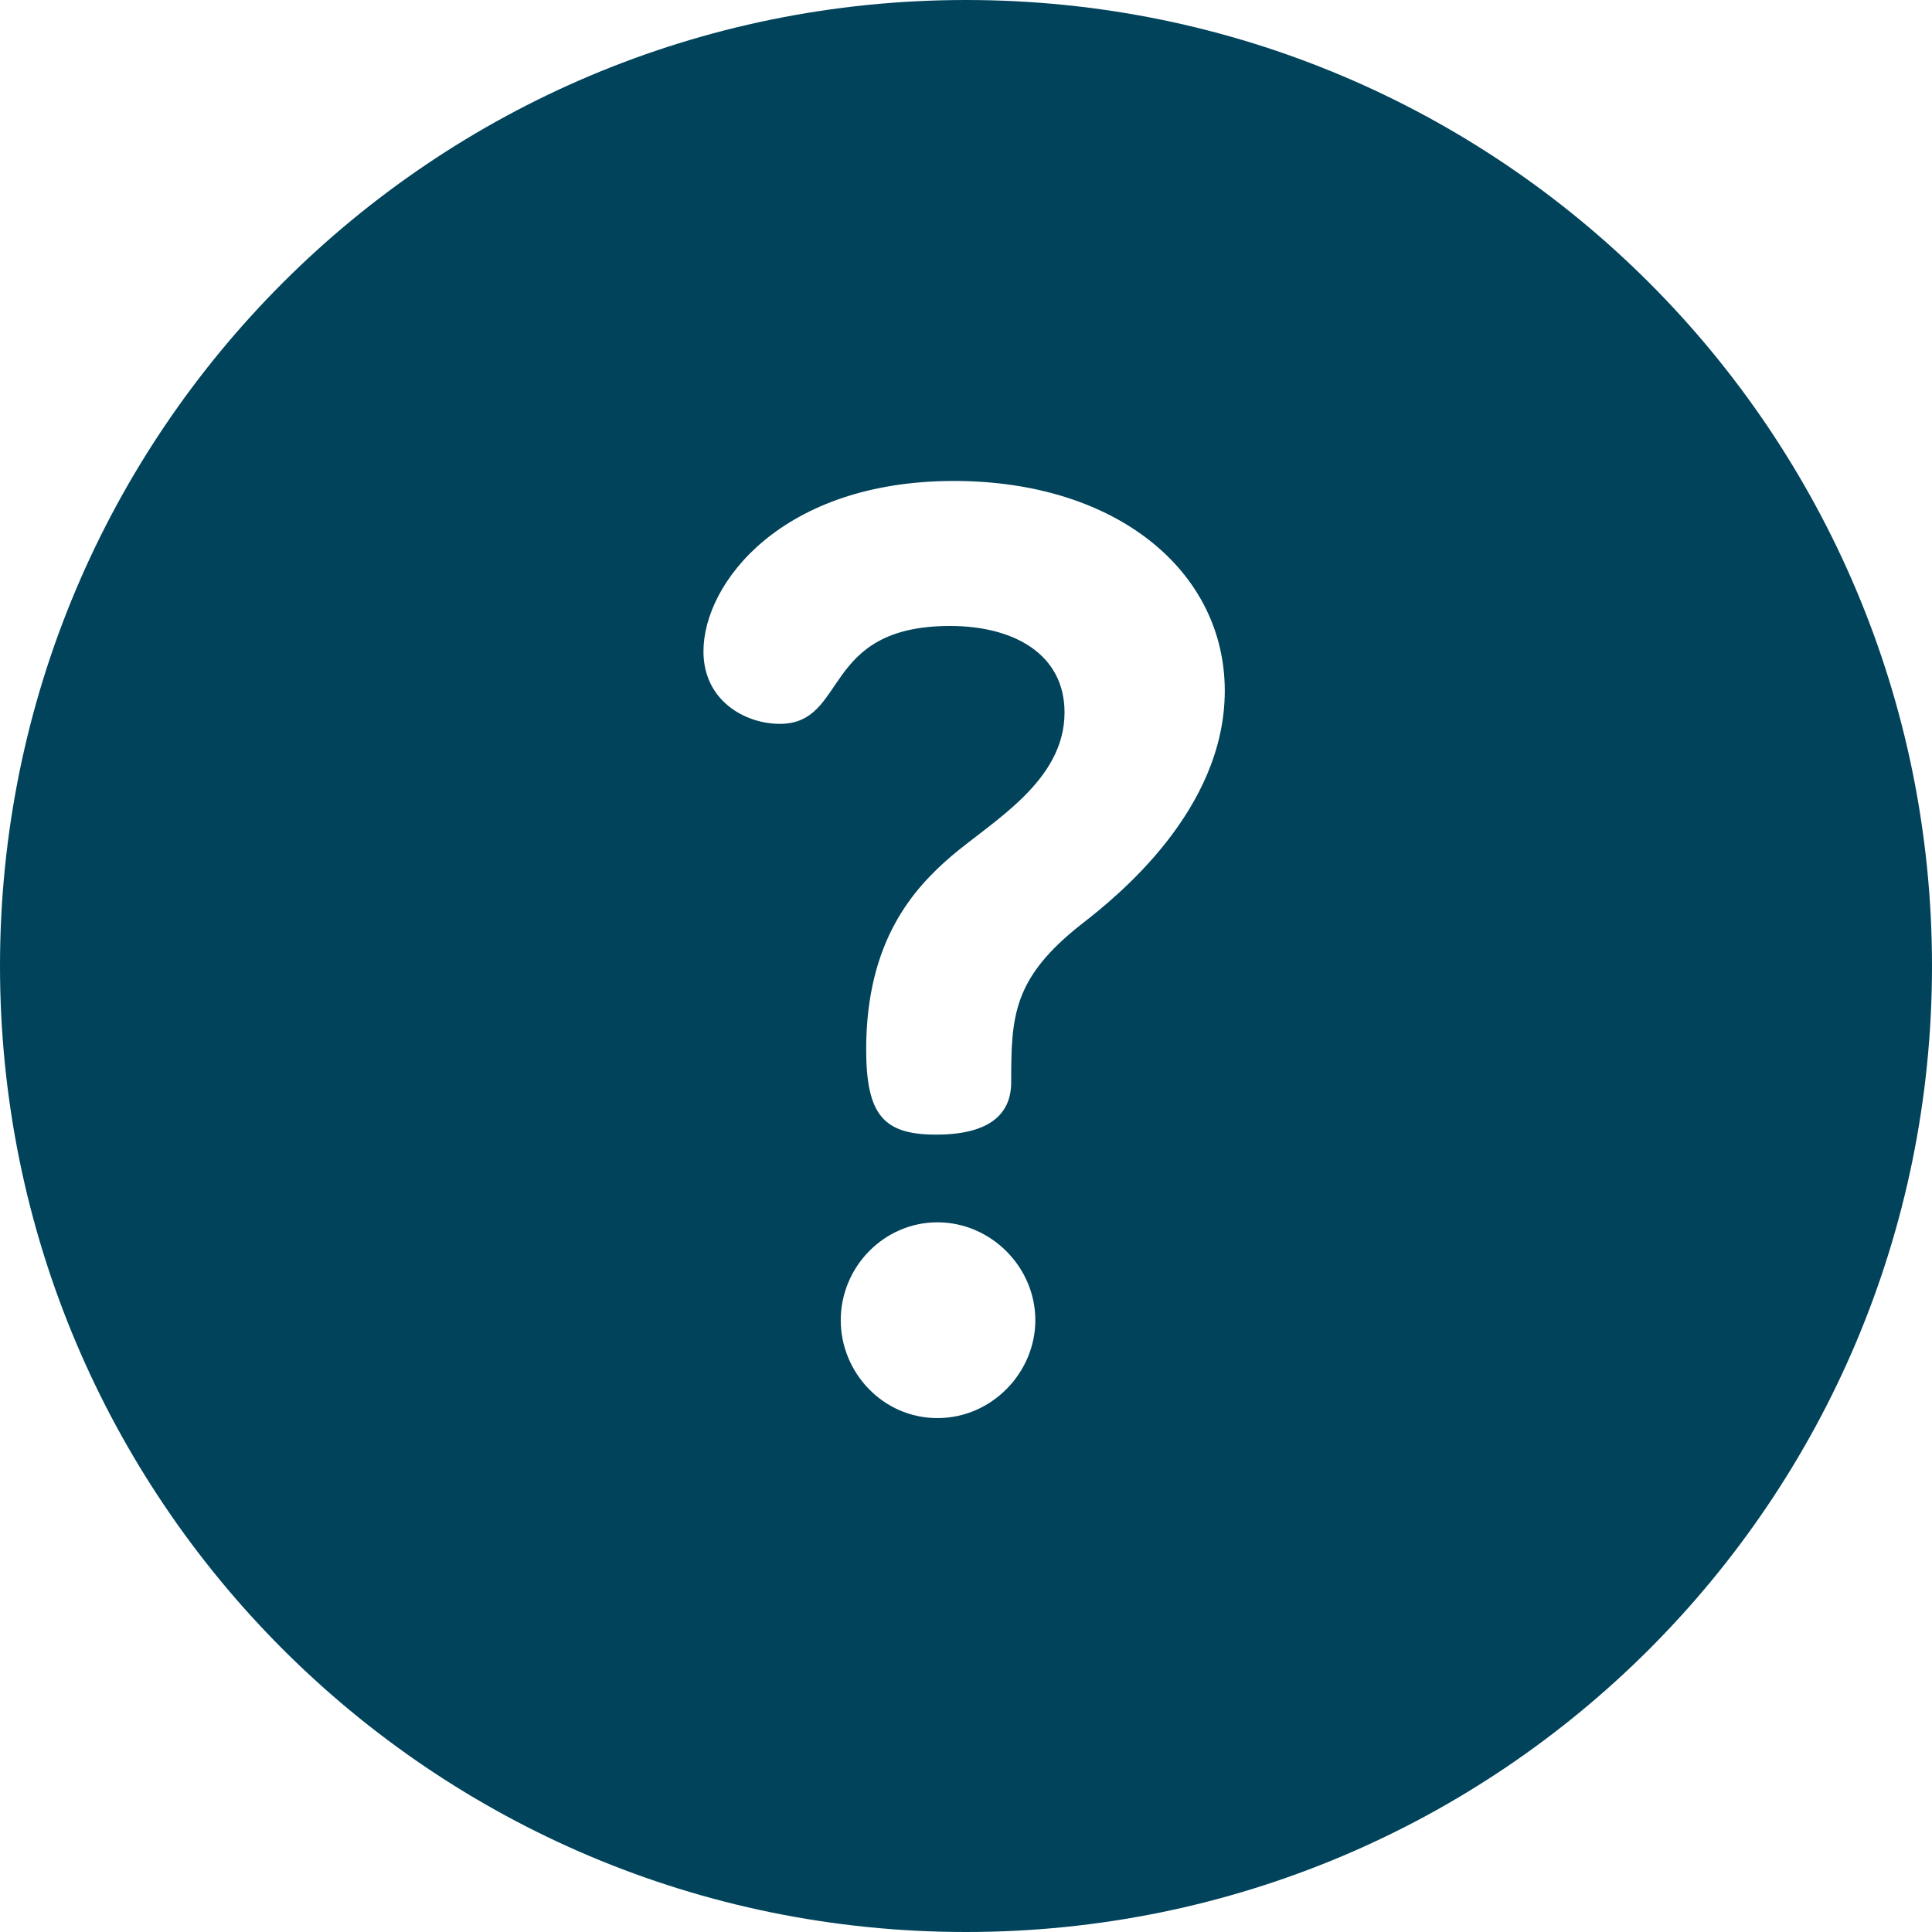 <svg width="18" height="18" viewBox="0 0 18 18" fill="none" xmlns="http://www.w3.org/2000/svg">
<g id="question (4) 2" clip-path="url(#clip0_1795_3577)">
<g id="Group">
<g id="Group_2">
<path id="Vector" d="M9 0C4.026 0 0 4.025 0 9C0 13.974 4.025 18 9 18C13.974 18 18 13.975 18 9C18 4.026 13.975 0 9 0ZM8.734 13.212C8.224 13.212 7.833 12.786 7.833 12.3C7.833 11.803 8.236 11.388 8.734 11.388C9.231 11.388 9.646 11.803 9.646 12.3C9.646 12.786 9.243 13.212 8.734 13.212ZM10.084 8.604C9.433 9.113 9.421 9.469 9.421 10.085C9.421 10.31 9.302 10.571 8.722 10.571C8.236 10.571 8.07 10.393 8.07 9.777C8.07 8.758 8.52 8.272 8.864 7.976C9.255 7.644 9.918 7.277 9.918 6.638C9.918 6.093 9.444 5.832 8.852 5.832C7.644 5.832 7.904 6.744 7.265 6.744C6.945 6.744 6.554 6.531 6.554 6.069C6.554 5.429 7.288 4.481 8.888 4.481C10.404 4.481 11.411 5.323 11.411 6.436C11.411 7.55 10.404 8.355 10.084 8.604Z" fill="#00435B"/>
</g>
</g>
</g>
<defs>
<clipPath id="clip0_1795_3577">
<rect width="18" height="18" fill="white"/>
</clipPath>
</defs>
</svg>
